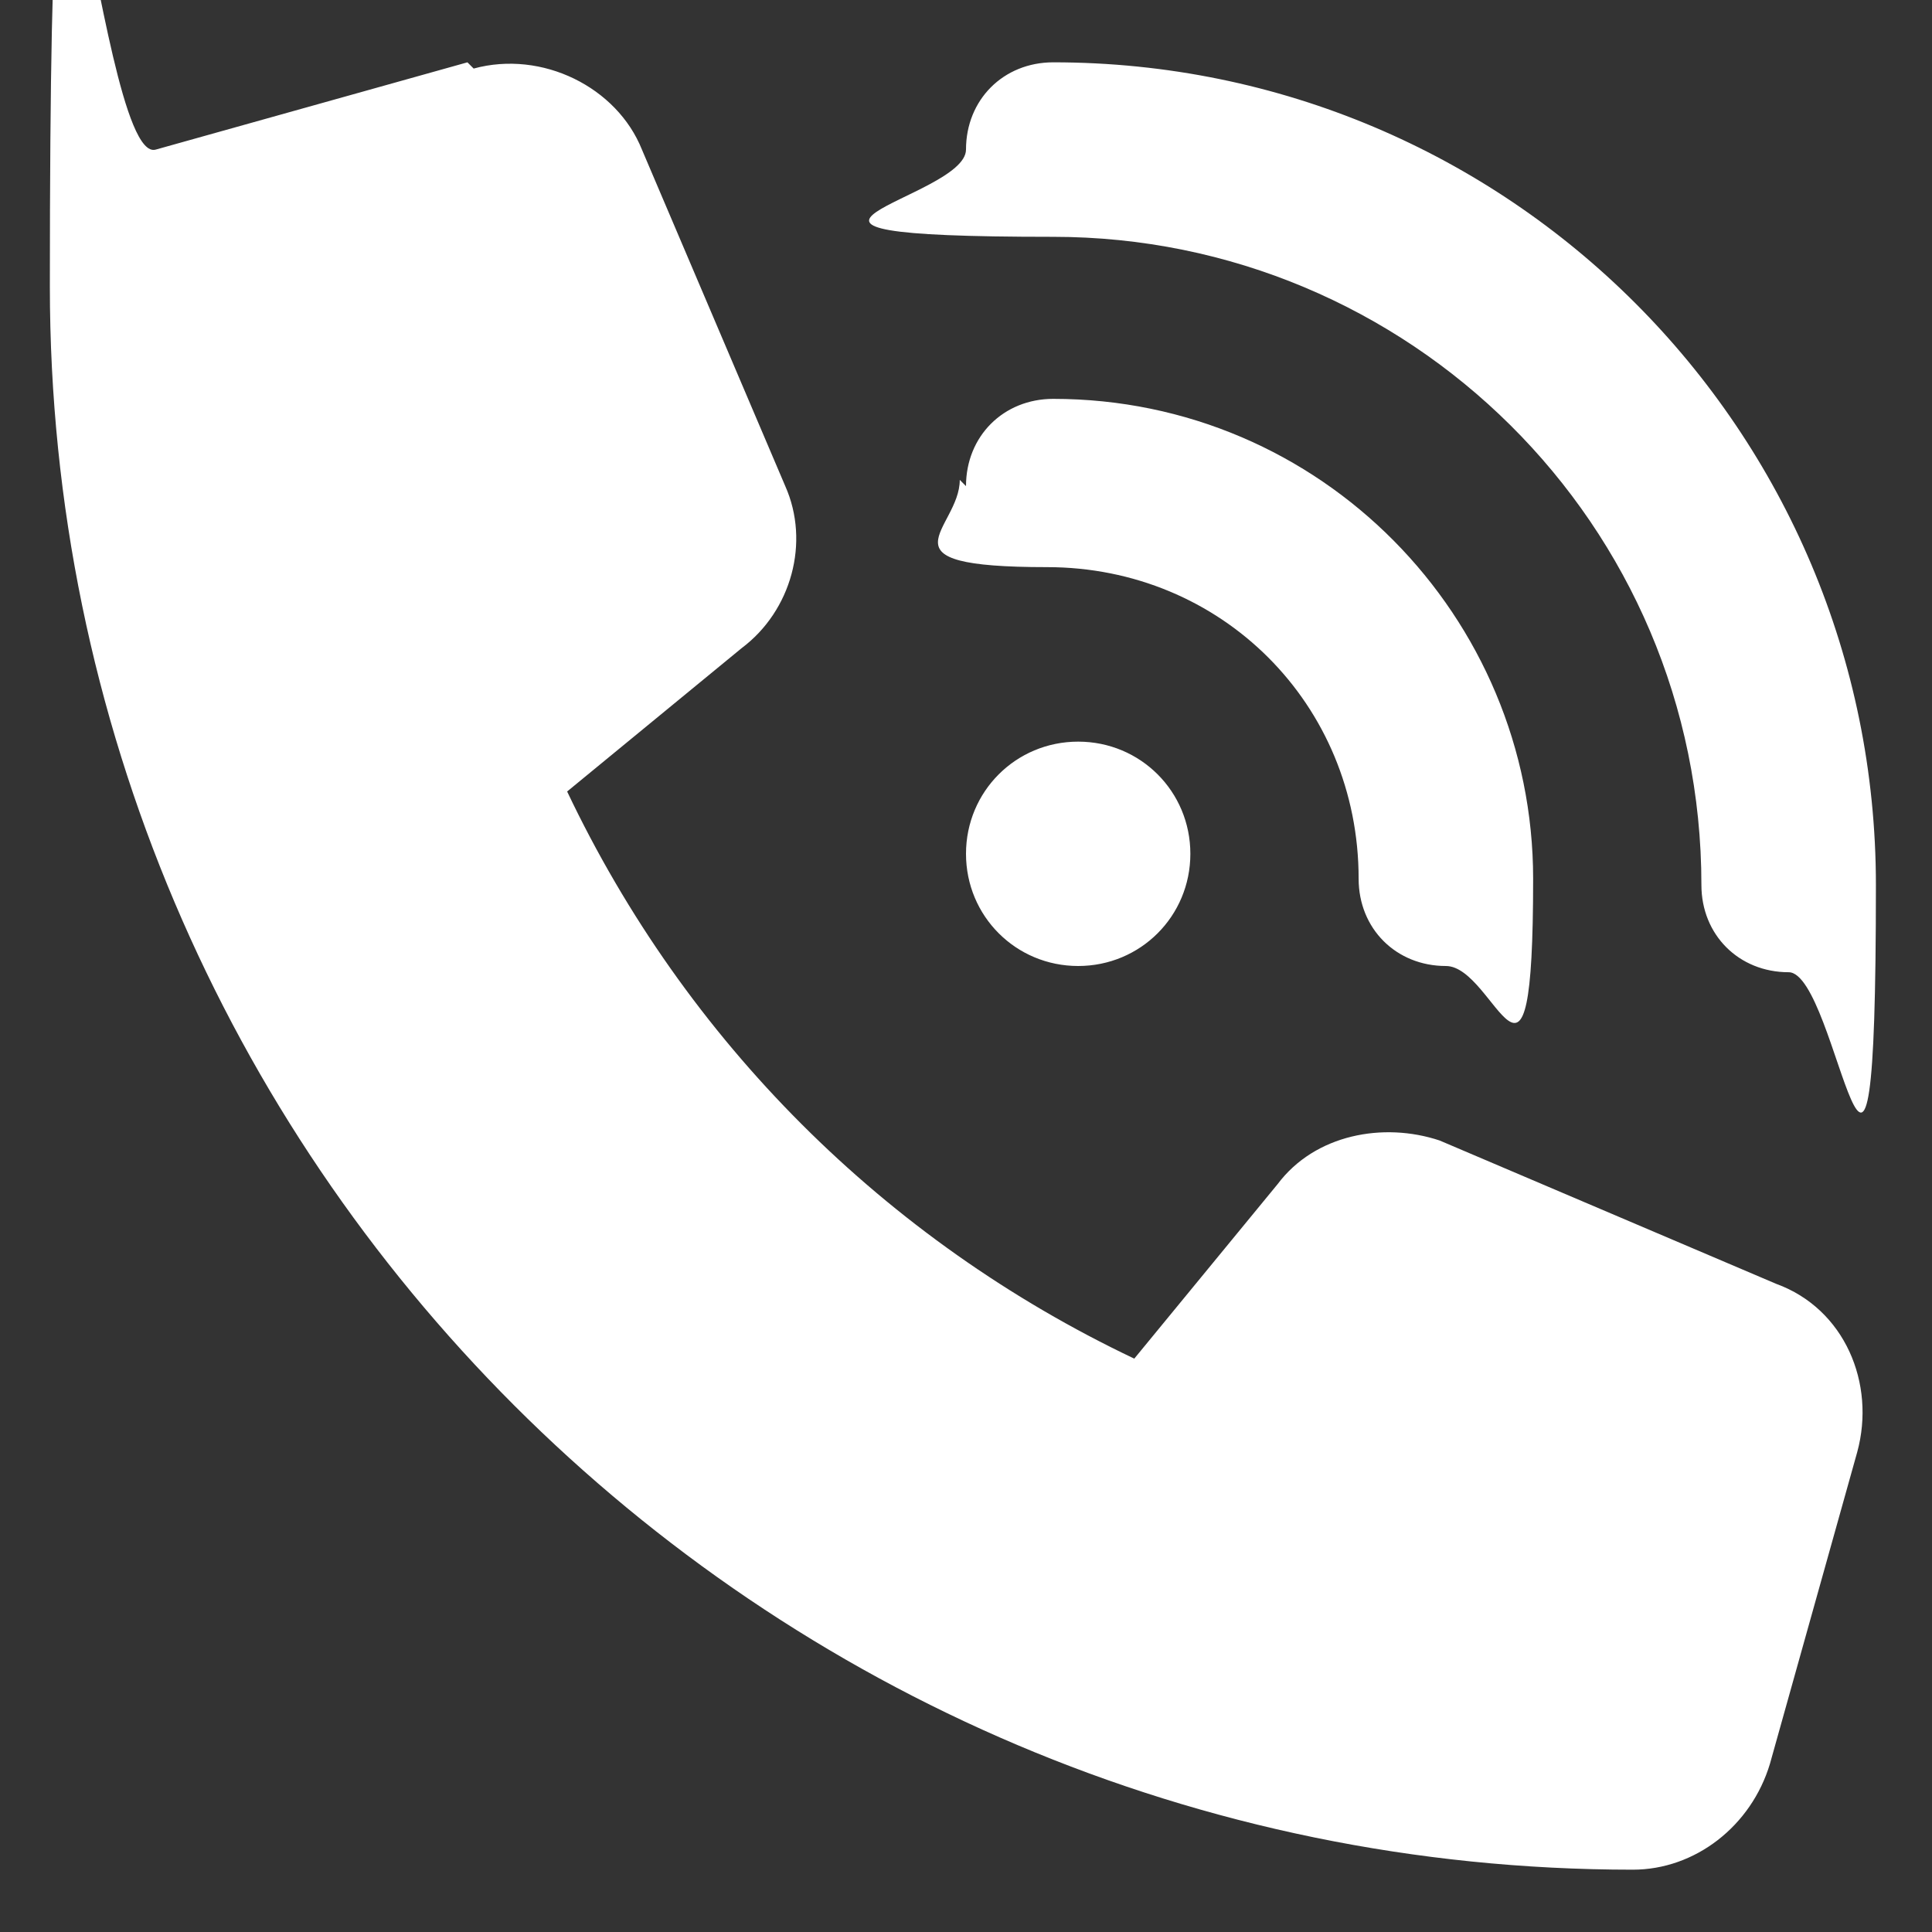 <?xml version="1.0" encoding="UTF-8"?>
<svg id="_レイヤー_1" xmlns="http://www.w3.org/2000/svg" version="1.1" viewBox="0 0 31 31">
  <rect x="0" y="0" width="31" height="31" fill="#333333" stroke="none"/>
  <!-- Generator: Adobe Illustrator 29.7.1, SVG Export Plug-In . SVG Version: 2.1.1 Build 8)  -->
  <defs>
    <style>
      .st0 {
        fill: none;
      }

      .st1 {
        fill: #fff;
      }
    </style>
  </defs>
  <rect class="st0" x=".5" y=".5" width="30" height="30"/>
  <path class="st1" d="M16.9,1c7.3,0,13.2,5.9,13.2,13.2s-.6,1.4-1.4,1.4-1.4-.6-1.4-1.4c0-5.8-4.7-10.4-10.4-10.4s-1.4-.6-1.4-1.4.6-1.4,1.4-1.4h0ZM17.3,11.9c1,0,1.8.8,1.8,1.8s-.8,1.8-1.8,1.8-1.8-.8-1.8-1.8.8-1.8,1.8-1.8ZM15.5,7.8c0-.8.6-1.4,1.4-1.4,4.3,0,7.7,3.5,7.7,7.7s-.6,1.4-1.4,1.4-1.4-.6-1.4-1.4c0-2.8-2.2-5-5-5s-1.4-.6-1.4-1.4h0ZM7.6,1.1c1.1-.3,2.3.3,2.7,1.3l2.3,5.4c.4.9.1,2-.7,2.6l-2.8,2.3c1.9,4,5.1,7.2,9.1,9.1l2.3-2.8c.6-.8,1.7-1,2.6-.7l5.4,2.3c1.1.4,1.6,1.6,1.3,2.7l-1.4,5c-.3,1-1.2,1.7-2.2,1.7-14,0-25.4-11.4-25.4-25.4s.7-1.9,1.7-2.2l5-1.4Z"/>
</svg>